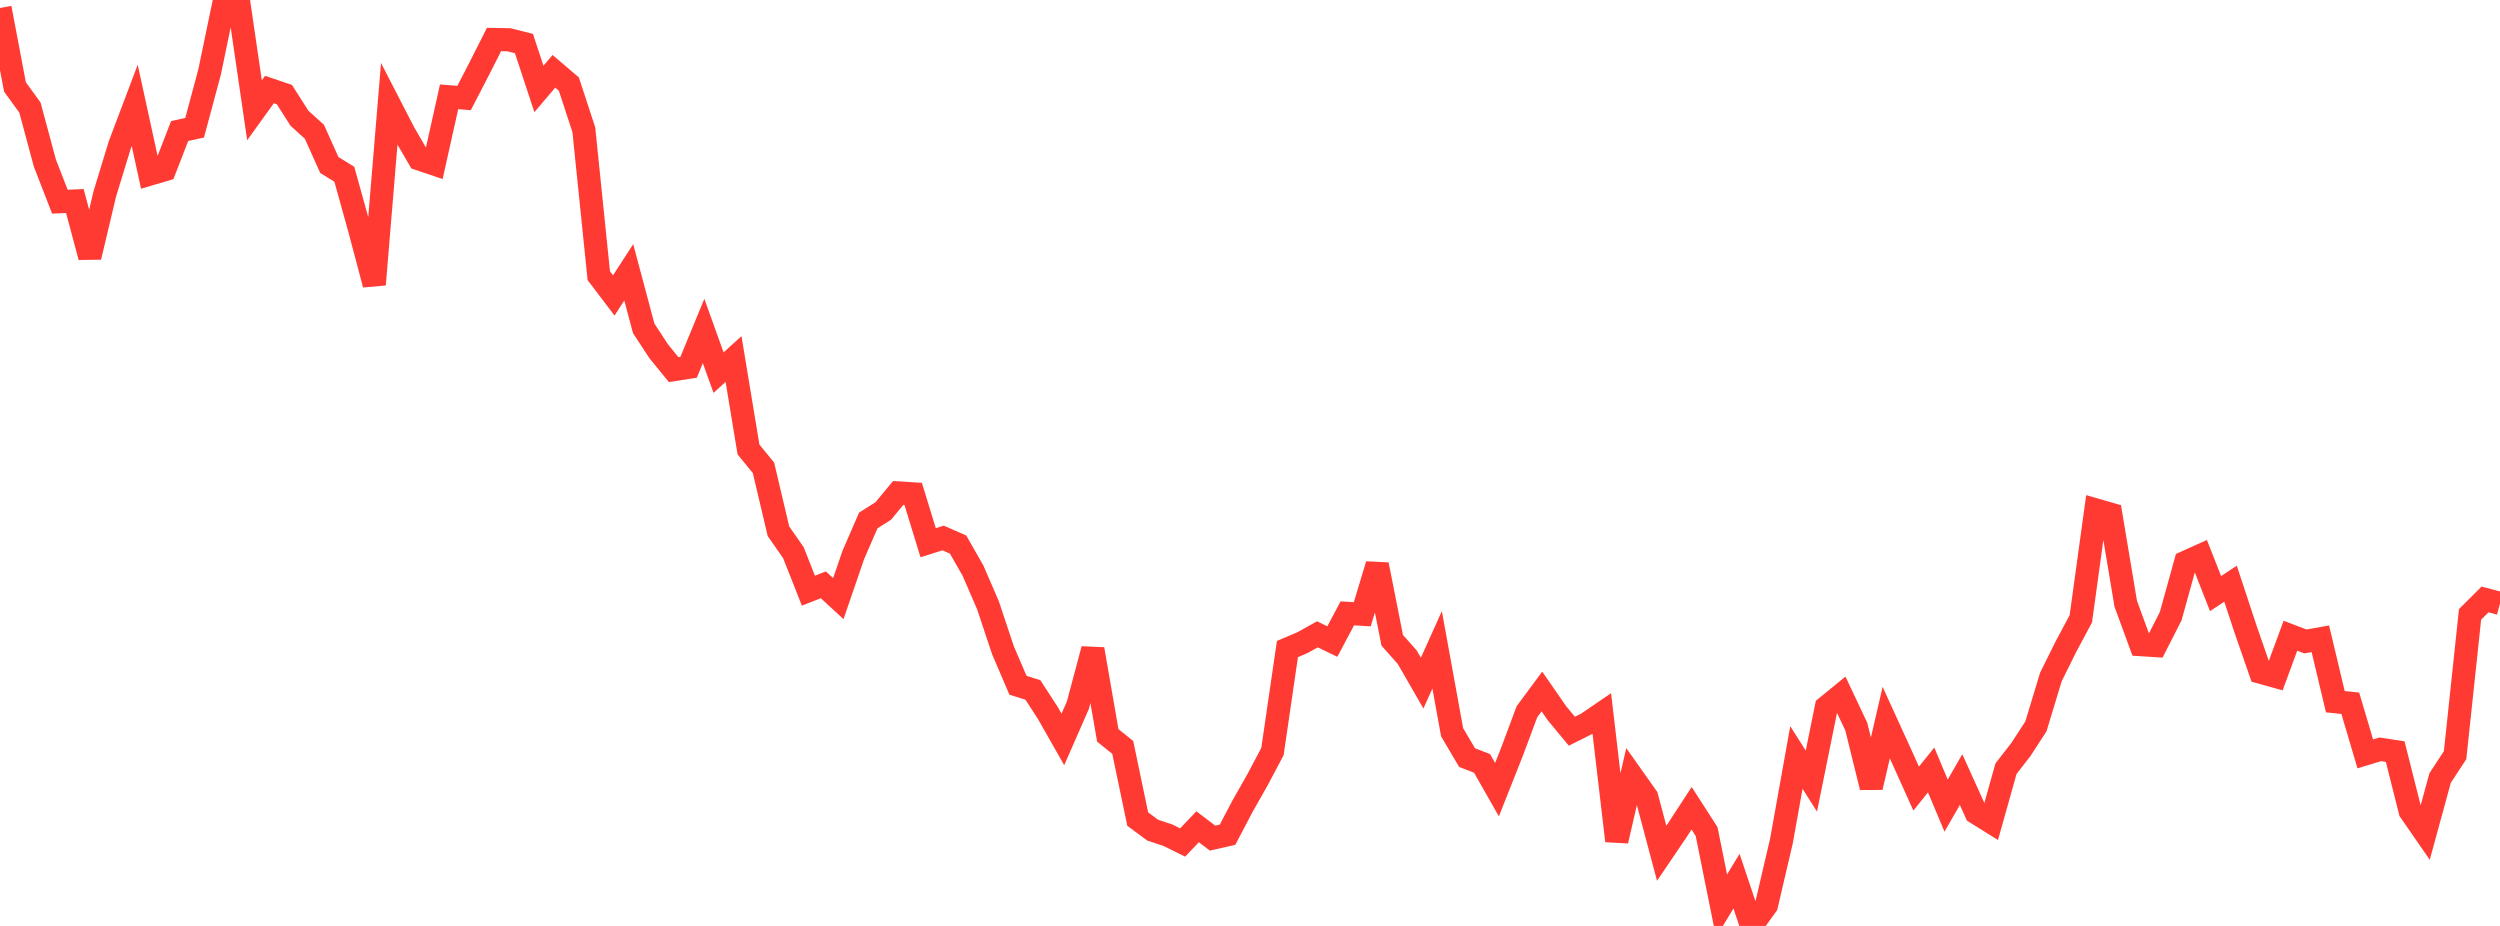 <?xml version="1.0" standalone="no"?>
<!DOCTYPE svg PUBLIC "-//W3C//DTD SVG 1.1//EN" "http://www.w3.org/Graphics/SVG/1.1/DTD/svg11.dtd">

<svg width="135" height="50" viewBox="0 0 135 50" preserveAspectRatio="none" 
  xmlns="http://www.w3.org/2000/svg"
  xmlns:xlink="http://www.w3.org/1999/xlink">


<polyline points="0.0, 0.432 0.808, 4.695 1.617, 5.809 2.425, 8.812 3.234, 10.892 4.042, 10.855 4.85, 13.879 5.659, 10.47 6.467, 7.828 7.275, 5.689 8.084, 9.401 8.892, 9.163 9.701, 7.075 10.509, 6.899 11.317, 3.894 12.126, 0.0 12.934, 0.418 13.743, 5.956 14.551, 4.834 15.359, 5.108 16.168, 6.383 16.976, 7.113 17.784, 8.911 18.593, 9.409 19.401, 12.314 20.21, 15.365 21.018, 5.623 21.826, 7.189 22.635, 8.58 23.443, 8.854 24.251, 5.227 25.06, 5.294 25.868, 3.733 26.677, 2.133 27.485, 2.148 28.293, 2.352 29.102, 4.803 29.91, 3.851 30.719, 4.541 31.527, 7.008 32.335, 14.888 33.144, 15.954 33.952, 14.706 34.76, 17.732 35.569, 18.968 36.377, 19.96 37.186, 19.833 37.994, 17.873 38.802, 20.123 39.611, 19.386 40.419, 24.274 41.228, 25.262 42.036, 28.685 42.844, 29.845 43.653, 31.896 44.461, 31.58 45.269, 32.325 46.078, 29.968 46.886, 28.107 47.695, 27.594 48.503, 26.619 49.311, 26.669 50.12, 29.307 50.928, 29.052 51.737, 29.406 52.545, 30.82 53.353, 32.691 54.162, 35.118 54.97, 37.003 55.778, 37.258 56.587, 38.508 57.395, 39.929 58.204, 38.083 59.012, 35.056 59.82, 39.709 60.629, 40.361 61.437, 44.232 62.246, 44.829 63.054, 45.096 63.862, 45.495 64.671, 44.646 65.479, 45.259 66.287, 45.076 67.096, 43.535 67.904, 42.111 68.713, 40.582 69.521, 35.048 70.329, 34.705 71.138, 34.255 71.946, 34.644 72.754, 33.122 73.563, 33.17 74.371, 30.489 75.18, 34.577 75.988, 35.485 76.796, 36.888 77.605, 35.091 78.413, 39.54 79.222, 40.911 80.03, 41.222 80.838, 42.642 81.647, 40.599 82.455, 38.432 83.263, 37.341 84.072, 38.51 84.88, 39.486 85.689, 39.082 86.497, 38.531 87.305, 45.407 88.114, 41.897 88.922, 43.038 89.731, 46.077 90.539, 44.885 91.347, 43.646 92.156, 44.903 92.964, 48.914 93.772, 47.582 94.581, 50.0 95.389, 48.878 96.198, 45.413 97.006, 40.905 97.814, 42.18 98.623, 38.186 99.431, 37.526 100.24, 39.24 101.048, 42.514 101.856, 39.021 102.665, 40.793 103.473, 42.585 104.281, 41.577 105.09, 43.504 105.898, 42.097 106.707, 43.886 107.515, 44.39 108.323, 41.511 109.132, 40.468 109.94, 39.222 110.749, 36.554 111.557, 34.926 112.365, 33.414 113.174, 27.537 113.982, 27.77 114.79, 32.602 115.599, 34.81 116.407, 34.862 117.216, 33.279 118.024, 30.362 118.832, 29.998 119.641, 32.054 120.449, 31.52 121.257, 33.967 122.066, 36.298 122.874, 36.523 123.683, 34.33 124.491, 34.638 125.299, 34.493 126.108, 37.892 126.916, 37.976 127.725, 40.709 128.533, 40.463 129.341, 40.587 130.15, 43.802 130.958, 44.97 131.766, 42.014 132.575, 40.778 133.383, 33.176 134.192, 32.37 135.0, 32.584" fill="none" stroke="#ff3a33" stroke-width="1.25"/>

</svg>